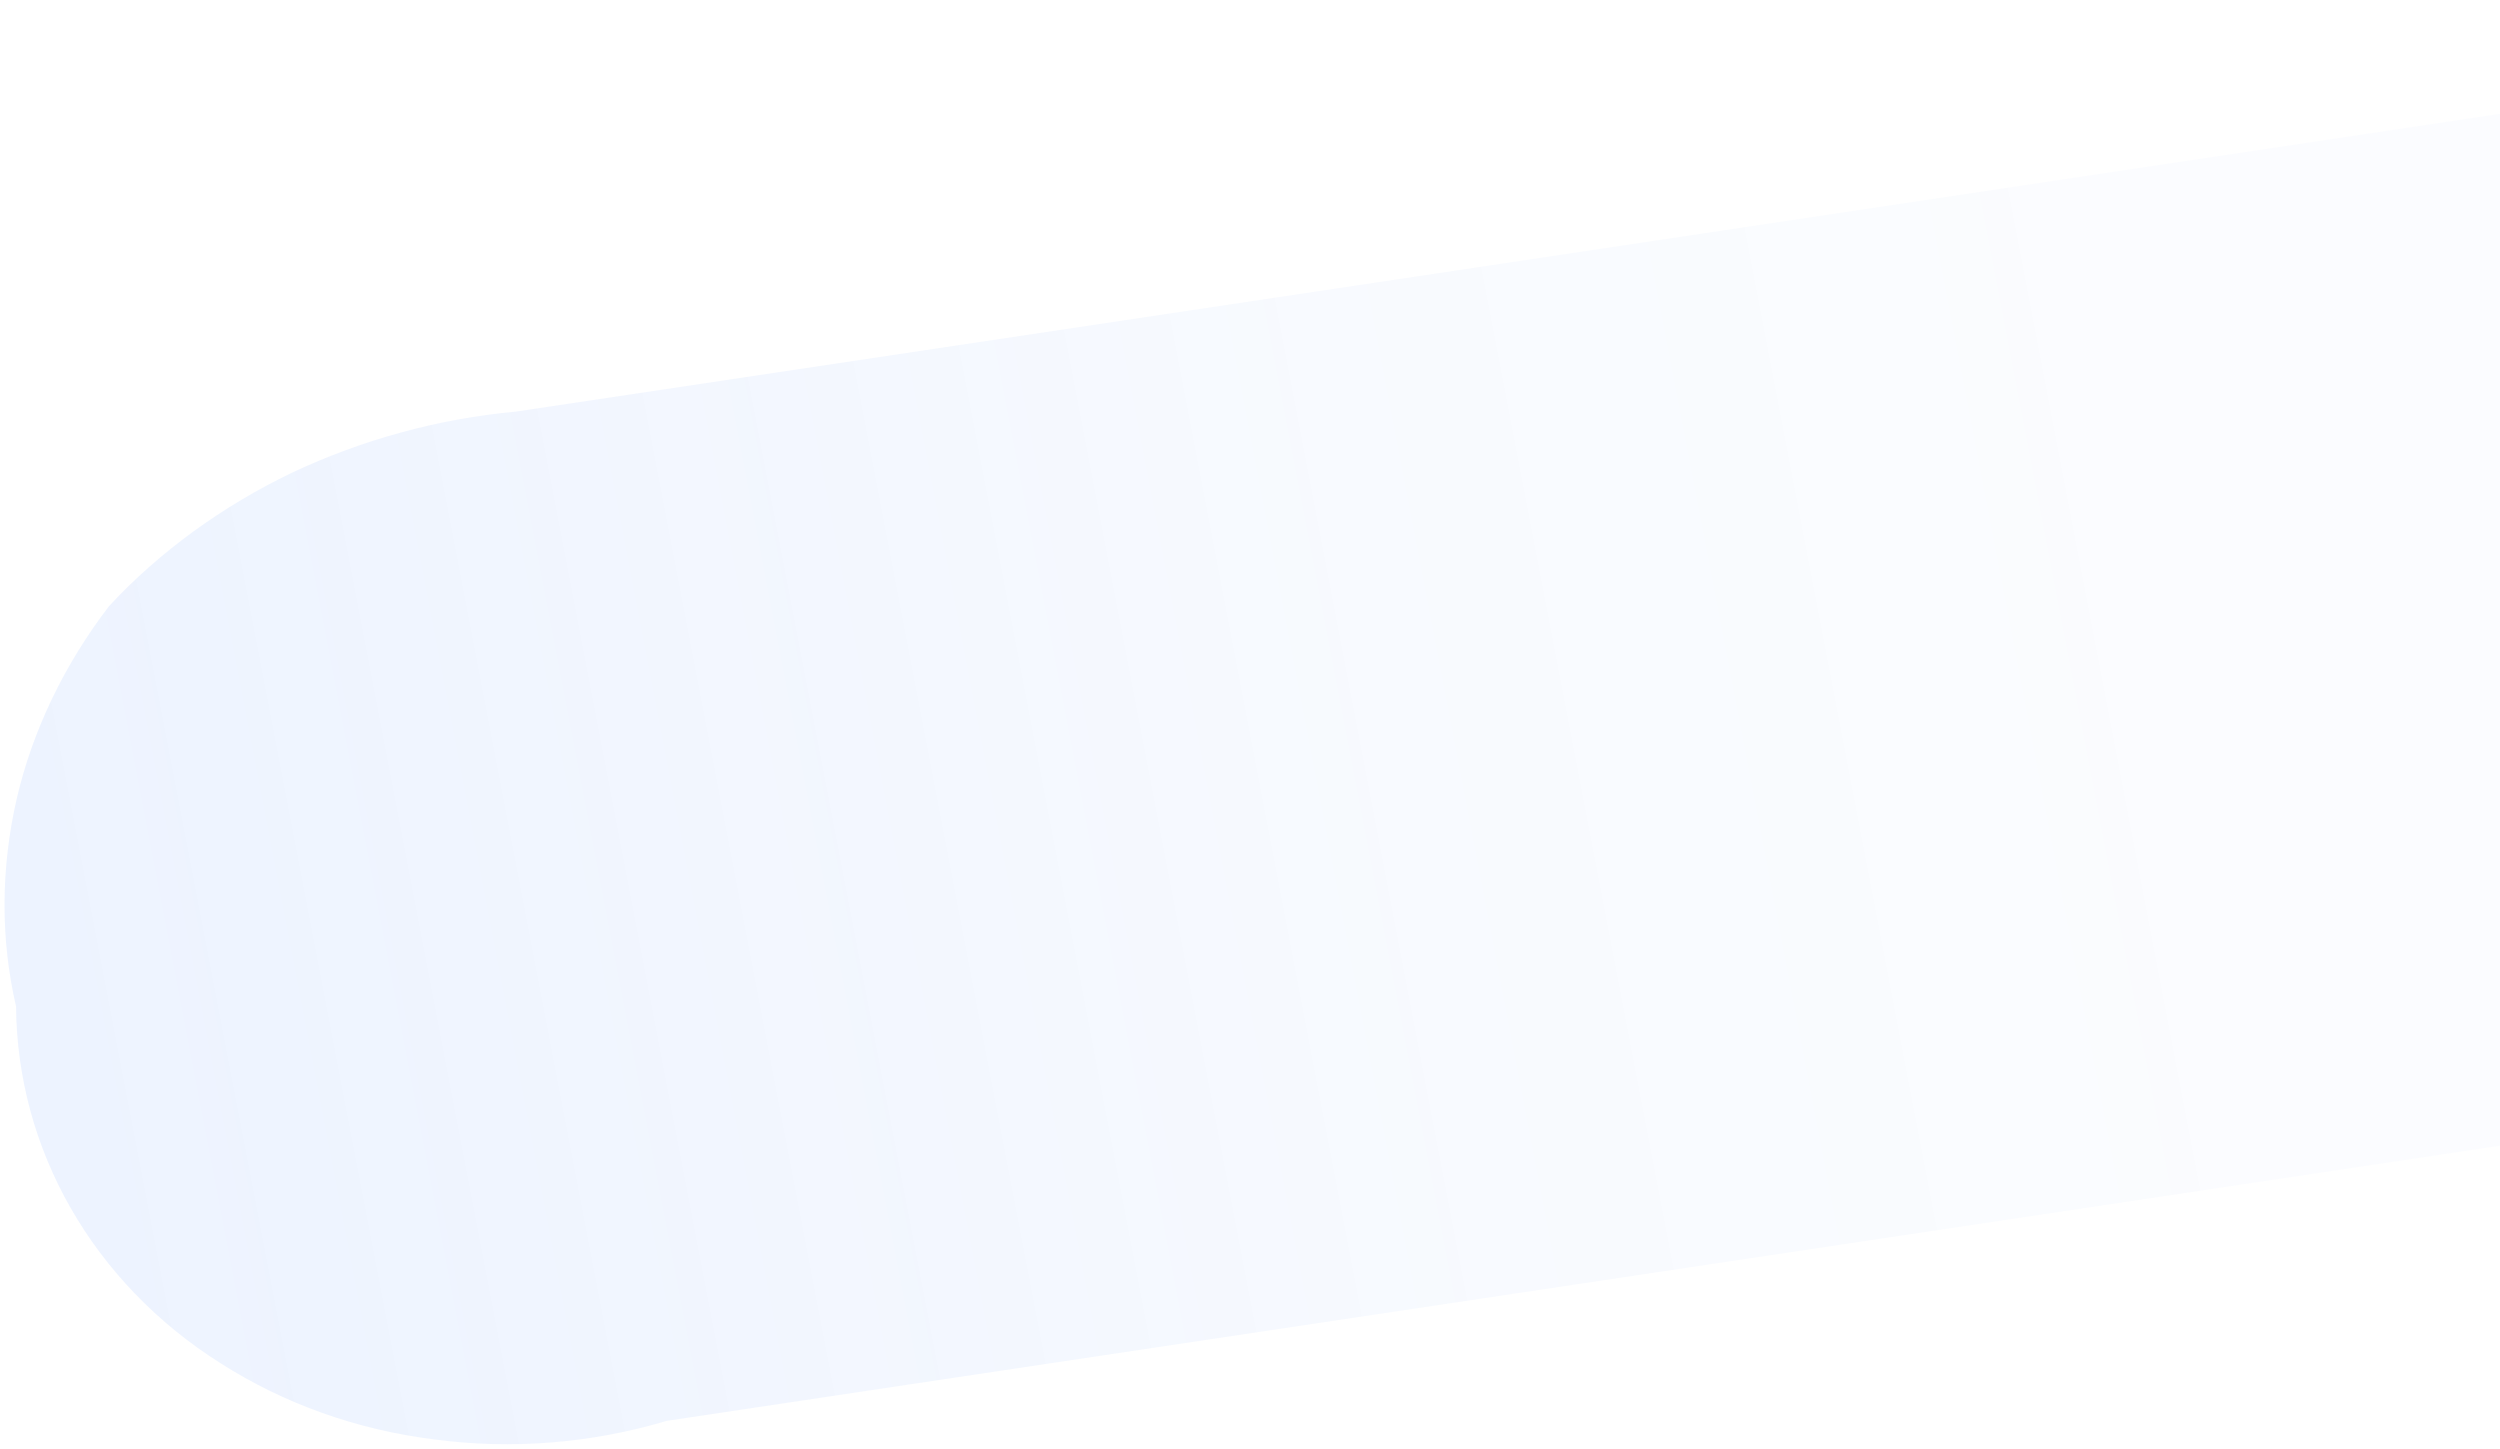 <svg width="352" height="204" viewBox="0 0 352 204" fill="none" xmlns="http://www.w3.org/2000/svg">
<path d="M534.115 61.891C533.425 52.045 530.438 42.544 525.312 33.917C520.262 25.278 513.196 17.811 504.565 11.921C485.935 1.451 463.198 -1.927 441.258 2.629L72.626 57.955C61.663 58.968 50.988 61.913 41.114 66.553C31.329 71.259 22.499 77.638 15.354 85.343C9.067 93.551 4.585 102.831 2.35 112.484C0.126 122.214 0.039 132.097 2.261 141.713C2.338 151.651 4.966 161.364 9.95 170.091C14.935 178.818 22.166 186.34 31.068 191.953C39.982 197.643 50.238 201.315 61.166 202.675C72.028 204.125 83.245 203.231 93.885 200.055L462.593 144.718C484.75 142.656 505.534 132.983 520.471 117.712C526.933 109.635 531.516 100.499 533.839 90.912C536.162 81.324 536.237 71.364 534.039 61.902L534.115 61.891Z" fill="url(#paint0_linear_3566_20436)" fill-opacity="0.08"/>
<defs>
<linearGradient id="paint0_linear_3566_20436" x1="1.661" y1="141.571" x2="389.036" y2="67.182" gradientUnits="userSpaceOnUse">
<stop stop-color="#1868FF"/>
<stop offset="0.504" stop-color="#0053EF" stop-opacity="0.35"/>
<stop offset="0.814" stop-color="#0053EF" stop-opacity="0.19"/>
</linearGradient>
</defs>
</svg>
